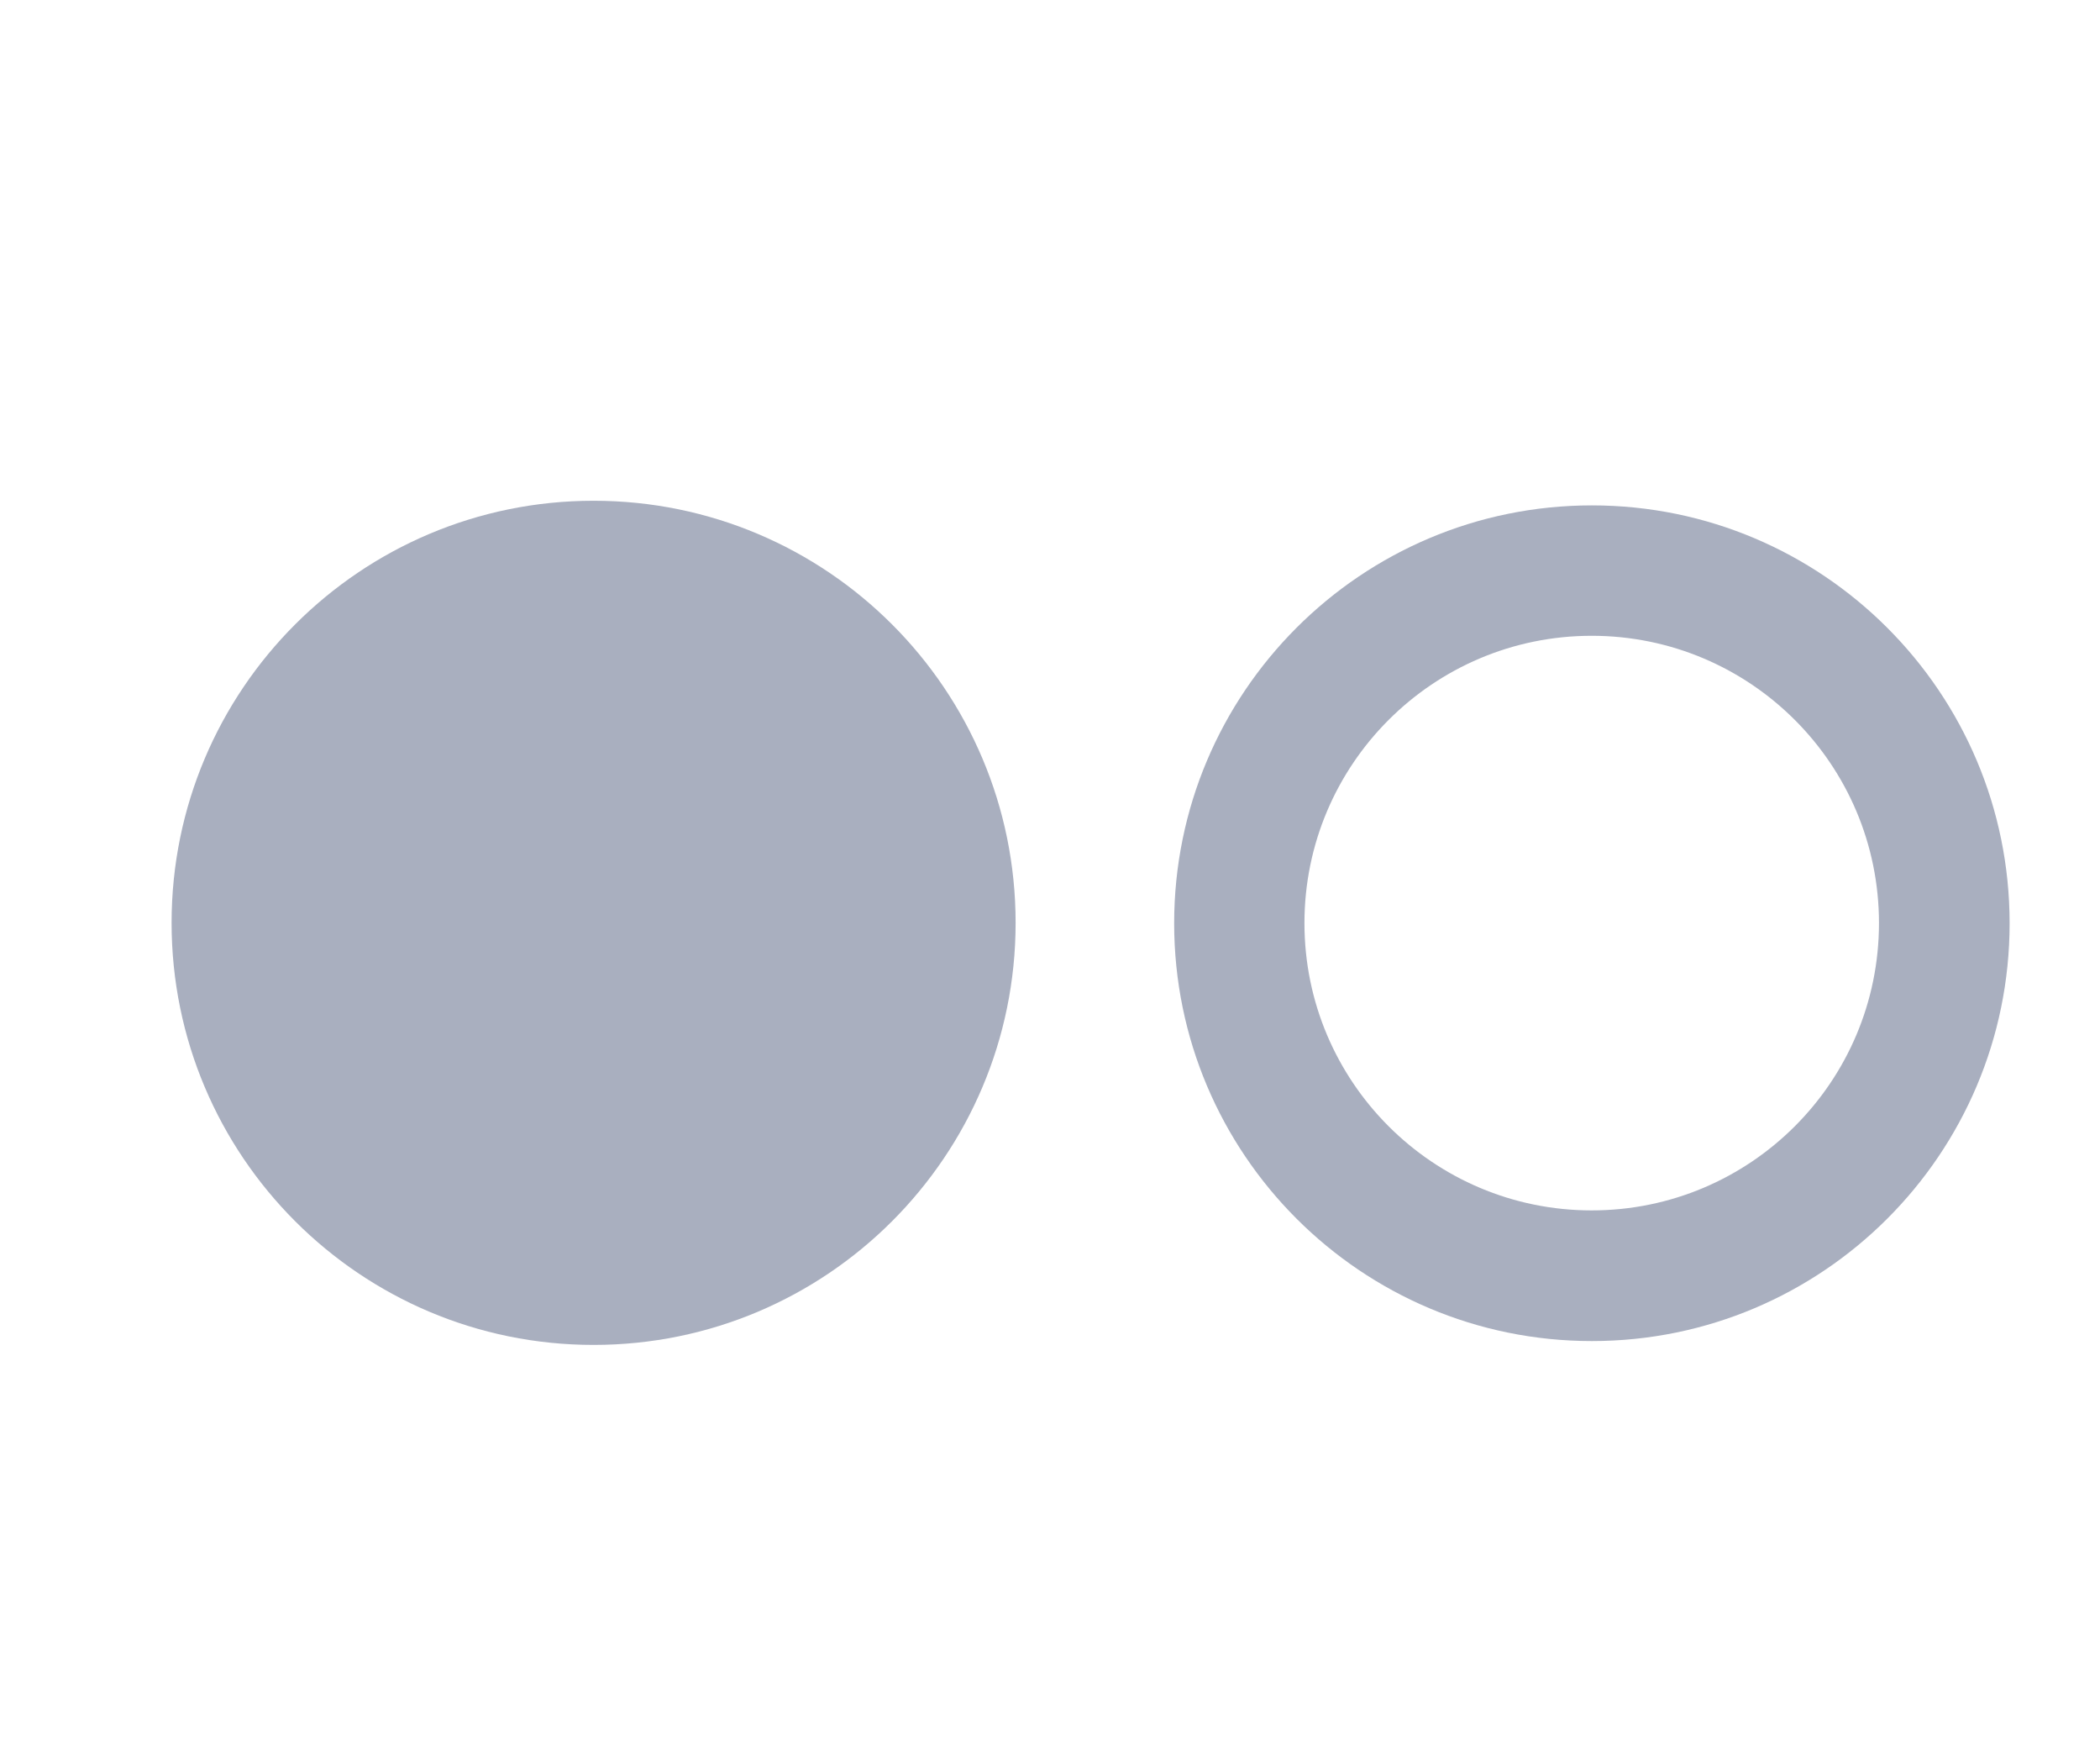 <?xml version="1.0" encoding="utf-8"?>
<!-- Generator: Adobe Illustrator 18.1.0, SVG Export Plug-In . SVG Version: 6.00 Build 0)  -->
<svg version="1.1" id="flickr" xmlns="http://www.w3.org/2000/svg" xmlns:xlink="http://www.w3.org/1999/xlink" x="0px" y="0px"
	 width="24px" height="20px" viewBox="0 0 24 20" enable-background="new 0 0 24 20" xml:space="preserve">
<path fill-rule="evenodd" clip-rule="evenodd" fill="#A9AFBF" d="M6.784,15.368c-2.664,0-4.823-2.16-4.823-4.823
	c0-2.664,2.159-4.823,4.823-4.823c2.664,0,4.823,2.159,4.823,4.823C11.607,13.208,9.448,15.368,6.784,15.368z"/>
<path fill-rule="evenodd" clip-rule="evenodd" fill="#A9AFBF" d="M18.193,5.775c-2.637,0-4.774,2.138-4.774,4.775
	c0,2.636,2.138,4.774,4.774,4.774c2.637,0,4.774-2.138,4.774-4.774C22.967,7.913,20.83,5.775,18.193,5.775z
	 M18.191,13.831c-1.813,0-3.283-1.47-3.283-3.283s1.47-3.283,3.283-3.283c1.813,0,3.283,1.47,3.283,3.283
	S20.004,13.831,18.191,13.831z"/>
</svg>

